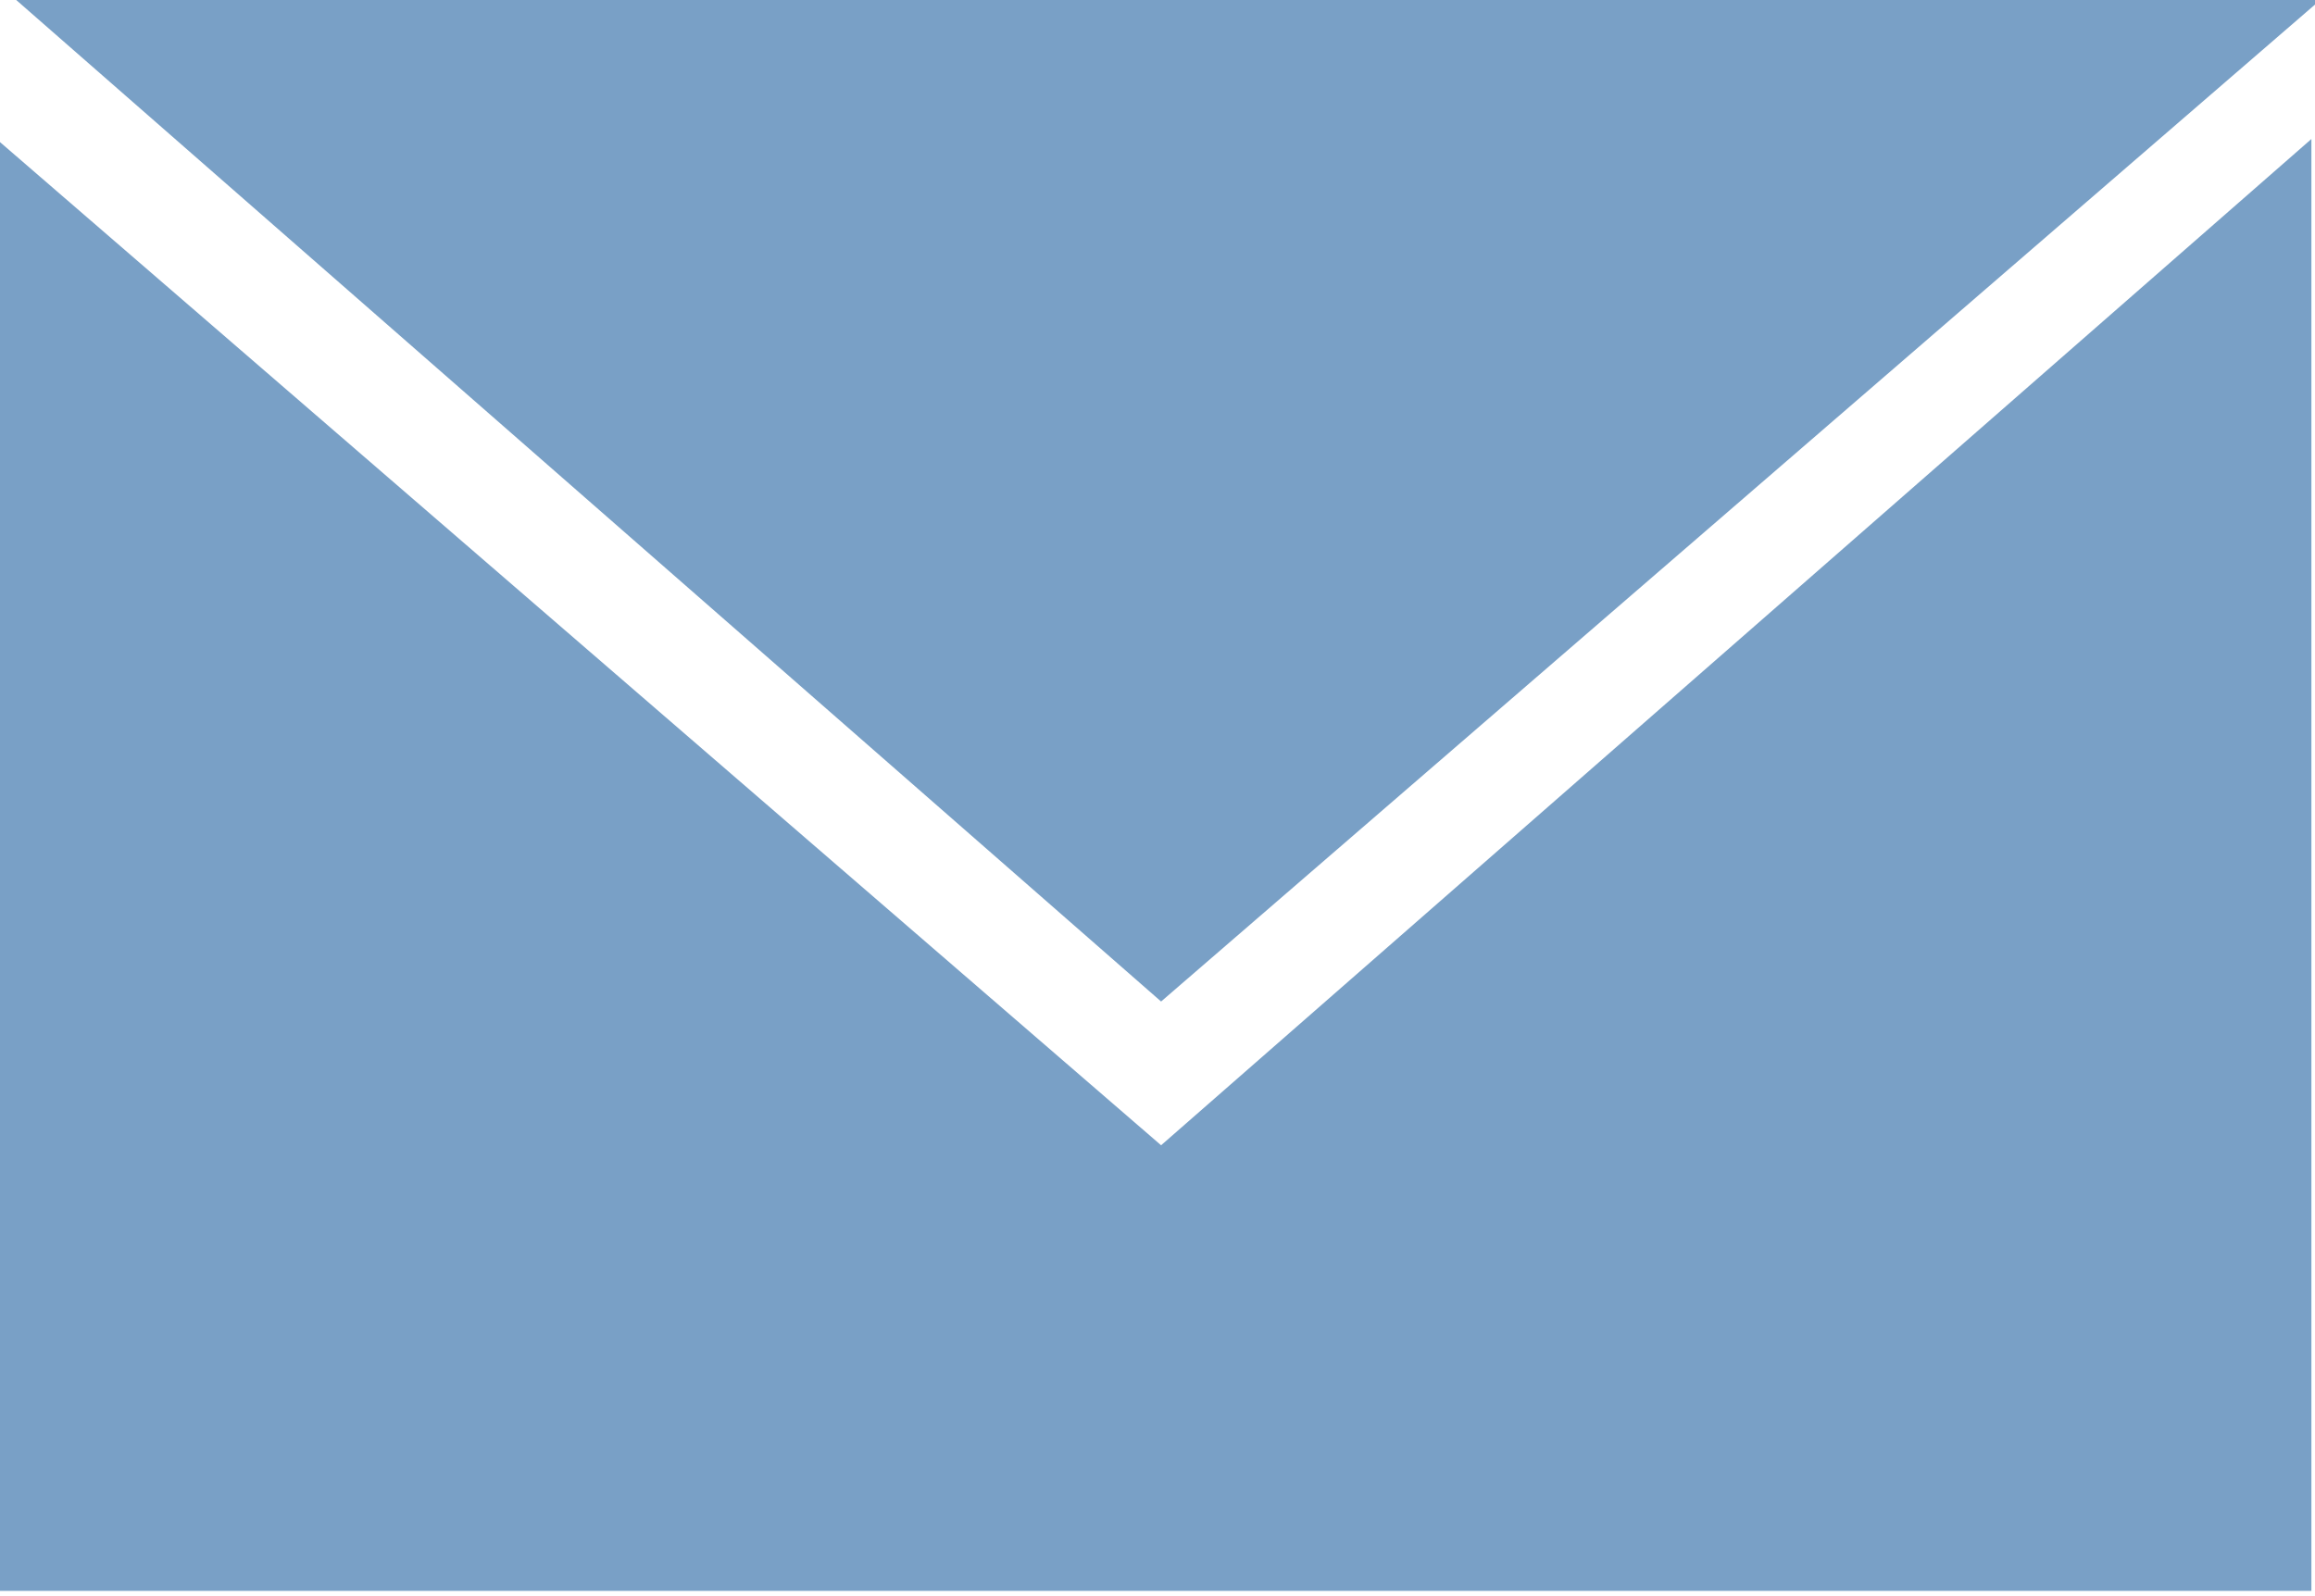 <?xml version="1.0" encoding="utf-8"?>
<!-- Generator: Adobe Illustrator 25.4.1, SVG Export Plug-In . SVG Version: 6.00 Build 0)  -->
<svg version="1.1" id="Layer_1" xmlns="http://www.w3.org/2000/svg" xmlns:xlink="http://www.w3.org/1999/xlink" x="0px" y="0px"
	 viewBox="0 0 16.1 11.1" style="enable-background:new 0 0 16.1 11.1;" xml:space="preserve">
<style type="text/css">
	.st0{fill:#79A0C6;}
</style>
<g id="Group_5334" transform="translate(1220.675 -1756.433)">
	<path id="Path_1920" class="st0" d="M-1212.6,1764.4l-8.1-7v10.1h16.1v-10.1L-1212.6,1764.4z"/>
	<path id="Path_1921" class="st0" d="M-1212.6,1763.4l8.1-7h-16.1L-1212.6,1763.4z"/>
</g>
</svg>
